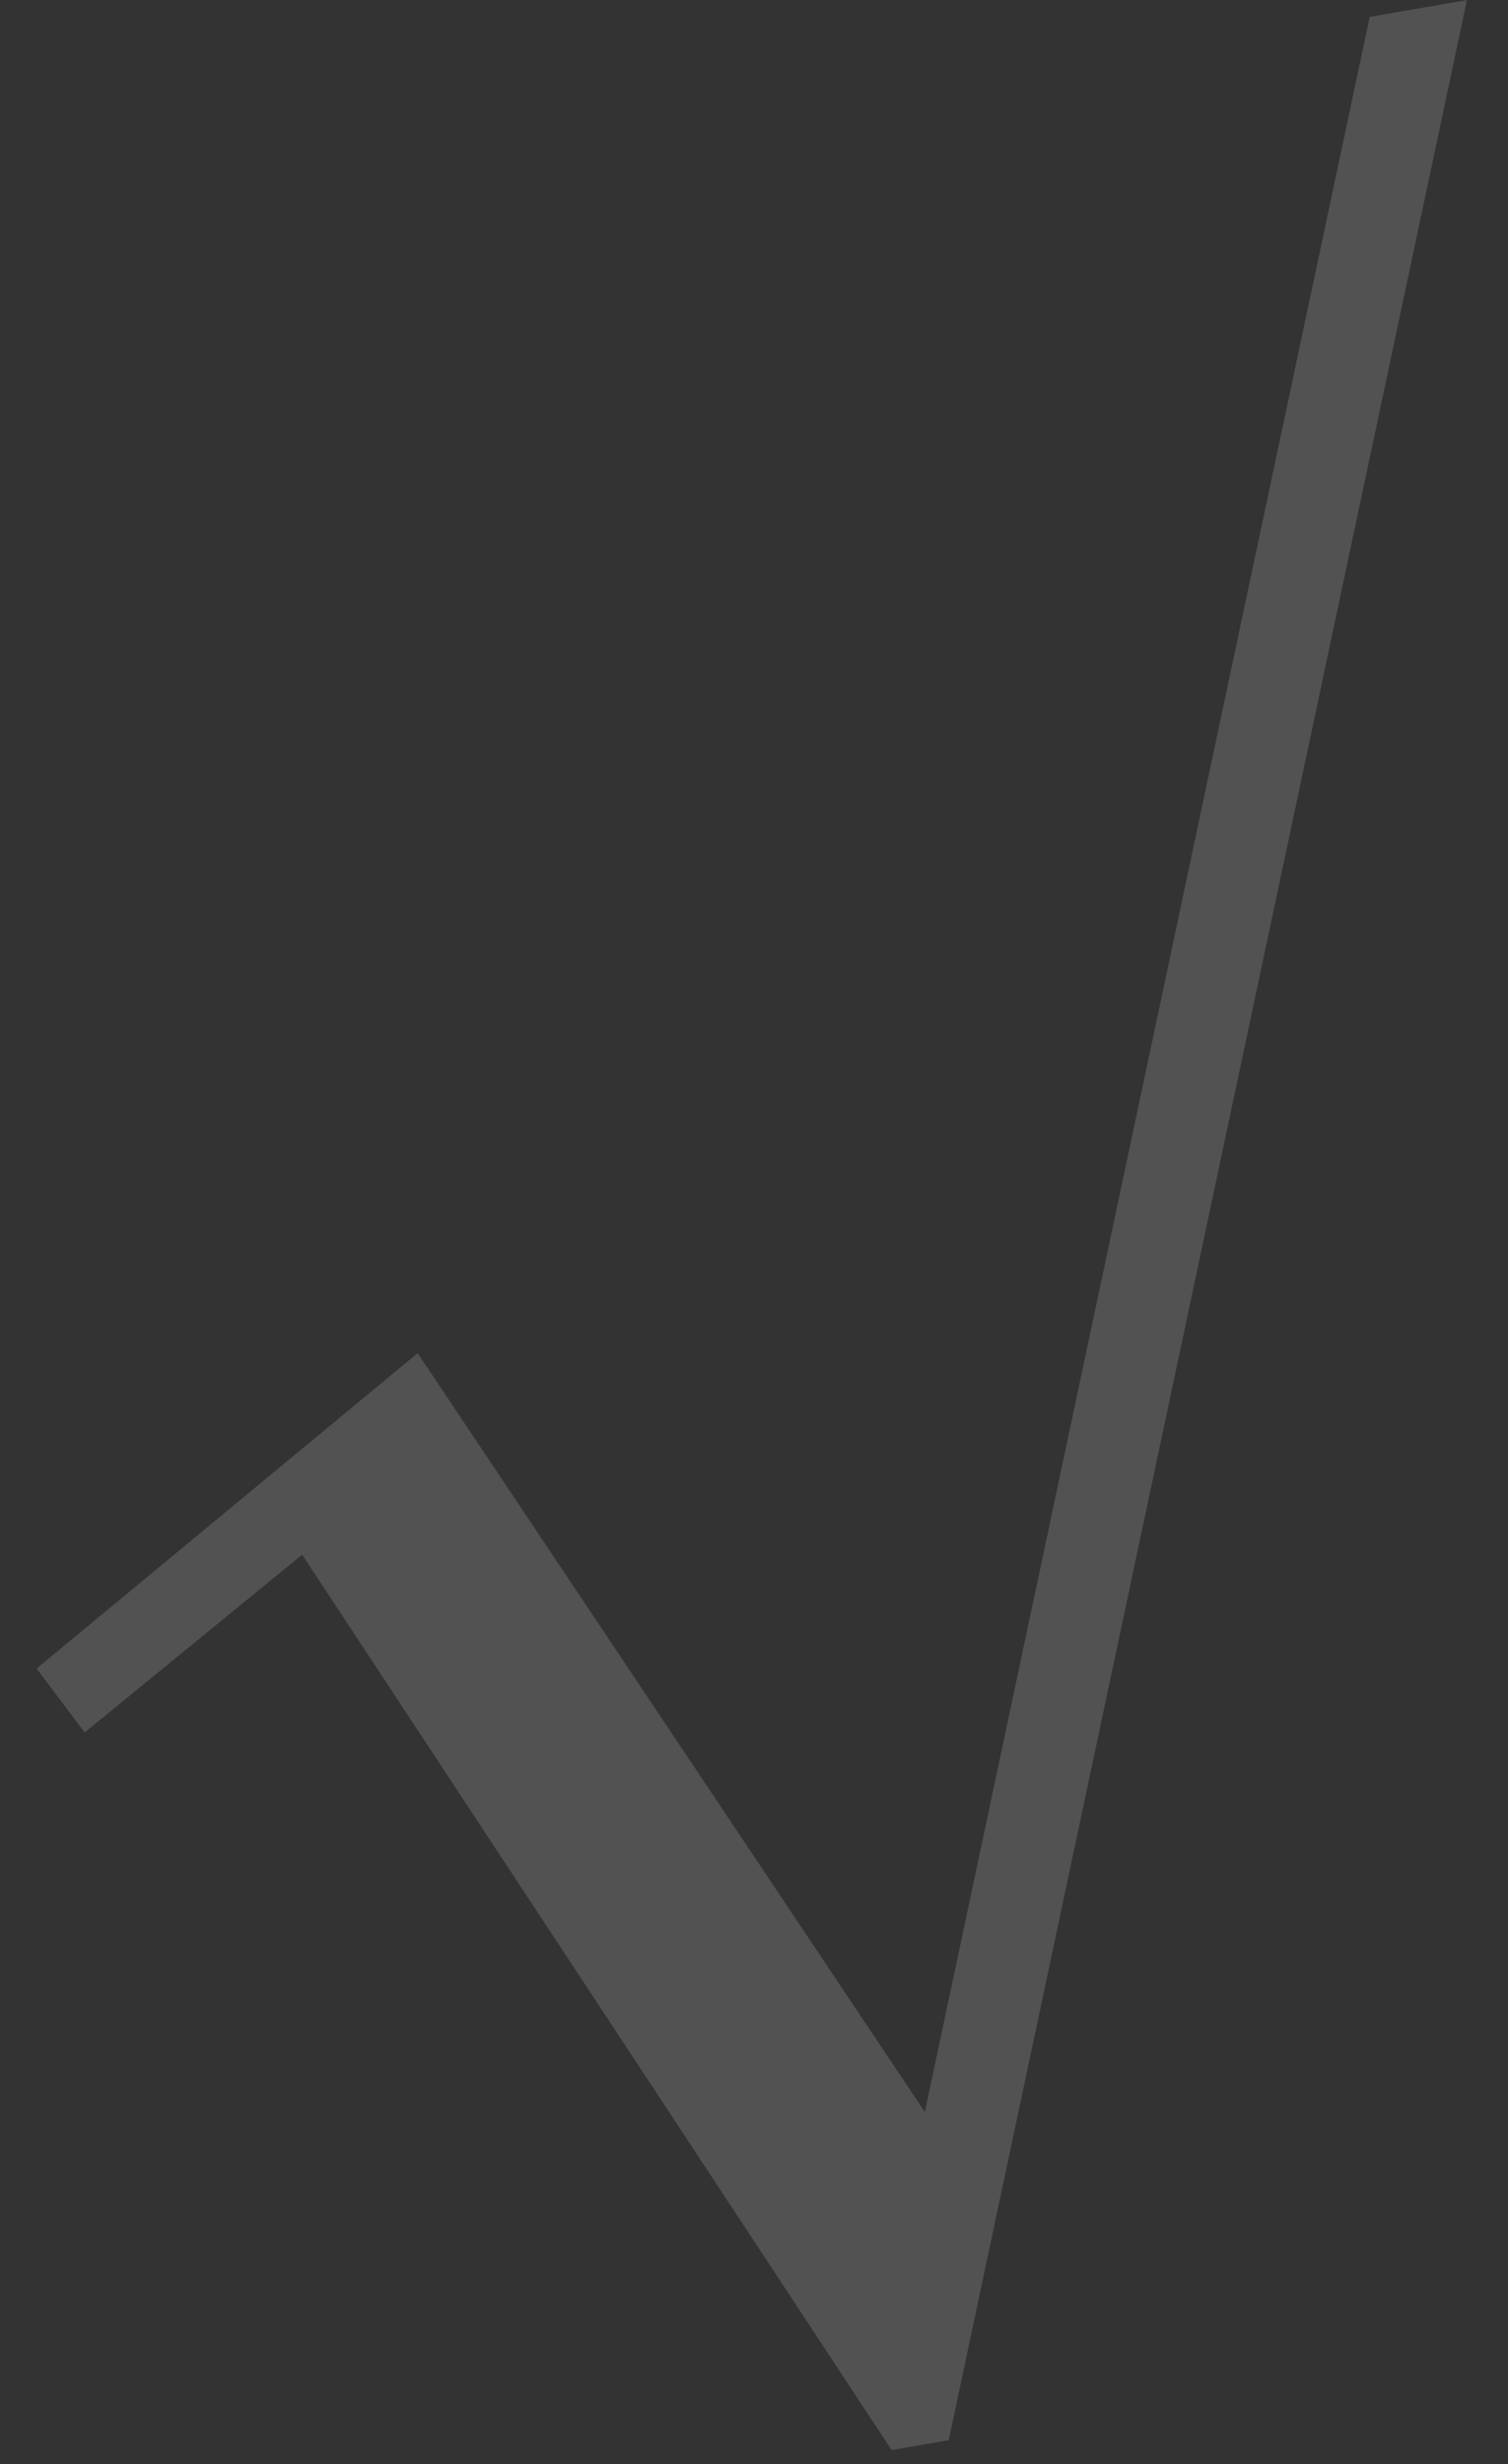<?xml version="1.0" encoding="UTF-8"?> <svg xmlns="http://www.w3.org/2000/svg" width="30" height="49" viewBox="0 0 30 49" fill="none"><rect x="0" y="0" width="30" height="49" fill="#333333" stroke="none"/><path opacity="0.17" d="M17.738 48.719L6.011 30.914L1.684 34.45L0.728 33.178L8.309 26.907L18.399 41.997L27.249 0.335L29.183 0.002L18.873 48.523L17.738 48.719Z" fill="#F0F0F0"></path></svg> 